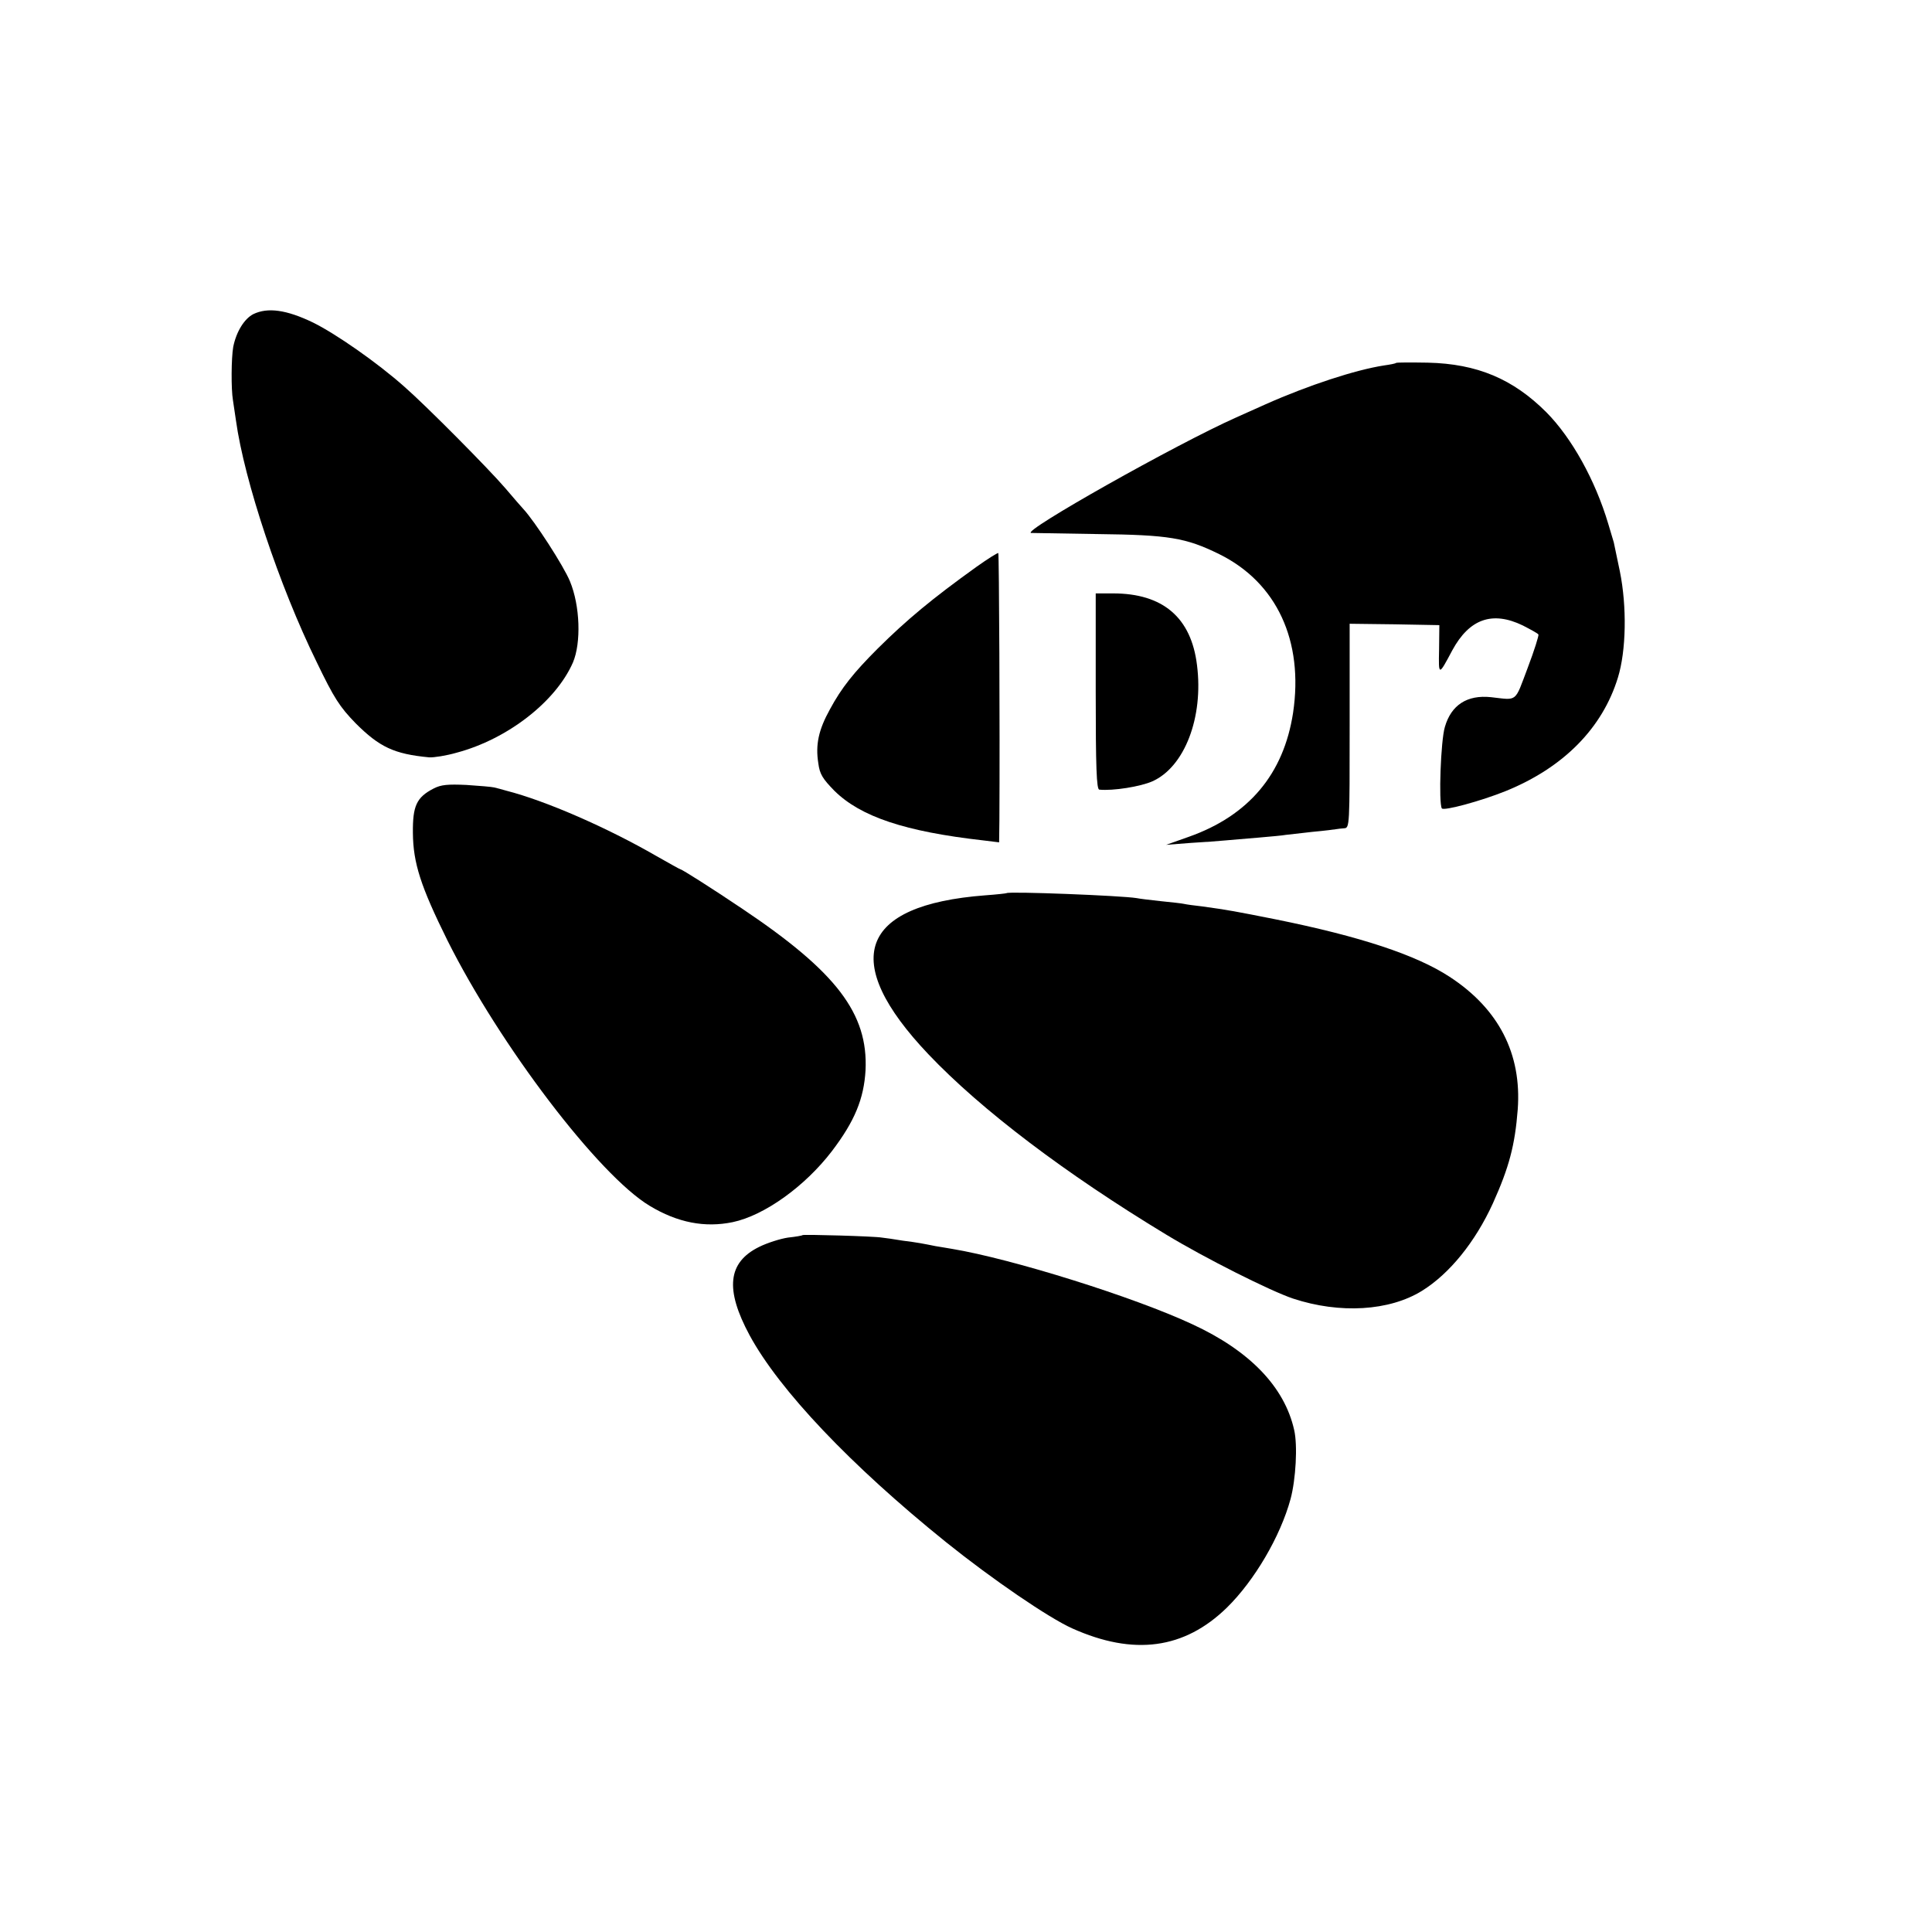 <?xml version="1.0" standalone="no"?>
<!DOCTYPE svg PUBLIC "-//W3C//DTD SVG 20010904//EN"
 "http://www.w3.org/TR/2001/REC-SVG-20010904/DTD/svg10.dtd">
<svg version="1.0" xmlns="http://www.w3.org/2000/svg"
 width="700pt" height="700pt" viewBox="0 0 700 700"
 preserveAspectRatio="xMidYMid meet">
<g transform="translate(0,700) scale(0.1,-0.1)"
fill="#000000" stroke="none">
<path d="M918 5862 c-33 -17 -62 -64 -73 -119 -7 -40 -8 -152 -1 -193 3 -19 8
-53 11 -74 30 -217 157 -599 292 -874 64 -133 84 -163 141 -222 87 -87 140
-112 267 -124 17 -1 62 6 100 17 184 49 359 185 421 327 30 71 26 205 -11 294
-23 56 -128 218 -169 262 -6 6 -35 40 -65 75 -60 70 -287 299 -366 368 -99 88
-249 192 -330 232 -97 47 -165 56 -217 31z"/>
<path d="M5058 5685 c-1 -2 -21 -6 -43 -9 -104 -16 -275 -72 -430 -141 -33
-15 -80 -36 -105 -47 -220 -98 -782 -415 -744 -419 5 0 113 -2 239 -4 260 -3
321 -13 443 -73 208 -103 306 -314 267 -575 -34 -221 -160 -372 -378 -449
l-82 -29 90 7 c50 3 106 7 125 9 19 2 73 6 118 10 46 4 91 8 100 10 10 1 53 6
97 11 44 4 83 9 88 10 4 1 16 2 27 3 20 1 20 8 20 371 l0 370 163 -2 162 -3
-1 -89 c-2 -96 -2 -96 48 -2 62 114 145 143 255 90 29 -15 55 -29 57 -33 2 -3
-15 -58 -39 -121 -48 -127 -35 -117 -133 -106 -86 9 -144 -28 -167 -108 -15
-49 -23 -275 -11 -295 7 -10 143 27 232 63 209 85 350 228 406 411 30 97 33
257 7 385 -11 52 -21 100 -22 105 -2 6 -11 36 -20 67 -47 158 -132 311 -224
404 -121 121 -251 176 -430 180 -61 1 -113 1 -115 -1z"/>
<path d="M3539 4947 c-163 -117 -253 -192 -359 -297 -87 -87 -131 -142 -173
-220 -41 -74 -53 -128 -42 -196 5 -39 16 -56 58 -99 95 -94 256 -148 540 -180
l57 -7 1 79 c2 326 -1 966 -4 969 -2 2 -37 -20 -78 -49z"/>
<path d="M3970 4495 c0 -277 3 -355 13 -356 50 -5 149 11 192 30 117 52 186
232 162 421 -21 173 -124 260 -304 260 l-63 0 0 -355z"/>
<path d="M1571 4143 c-62 -32 -76 -63 -75 -161 1 -109 28 -193 125 -389 190
-380 548 -851 733 -962 101 -61 200 -80 301 -59 114 24 261 129 359 257 83
109 116 190 122 293 10 206 -106 357 -446 585 -116 78 -219 143 -224 143 -2 0
-41 22 -87 48 -180 104 -403 201 -544 237 -16 5 -37 10 -45 12 -8 2 -53 6
-100 9 -68 3 -92 1 -119 -13z"/>
<path d="M3647 3764 c-1 -1 -36 -5 -78 -8 -456 -35 -528 -236 -205 -576 192
-202 496 -432 861 -653 140 -85 379 -205 460 -232 170 -56 349 -45 467 28 100
62 193 177 257 317 59 131 80 211 90 340 15 202 -69 365 -247 481 -121 79
-323 146 -630 208 -146 29 -172 34 -267 47 -27 3 -57 7 -65 9 -8 2 -46 6 -85
10 -38 4 -78 9 -87 11 -54 9 -463 25 -471 18z"/>
<path d="M2908 2525 c-2 -2 -25 -6 -53 -9 -27 -4 -75 -19 -105 -34 -113 -56
-124 -153 -34 -320 108 -199 366 -471 711 -749 168 -135 373 -275 458 -313
223 -100 406 -75 560 75 100 98 194 258 231 394 19 71 26 194 13 250 -35 156
-161 287 -369 383 -212 99 -654 237 -870 273 -19 3 -46 8 -60 10 -45 9 -64 13
-120 20 -30 5 -64 10 -75 11 -28 5 -283 12 -287 9z"/>
</g>
</svg>

